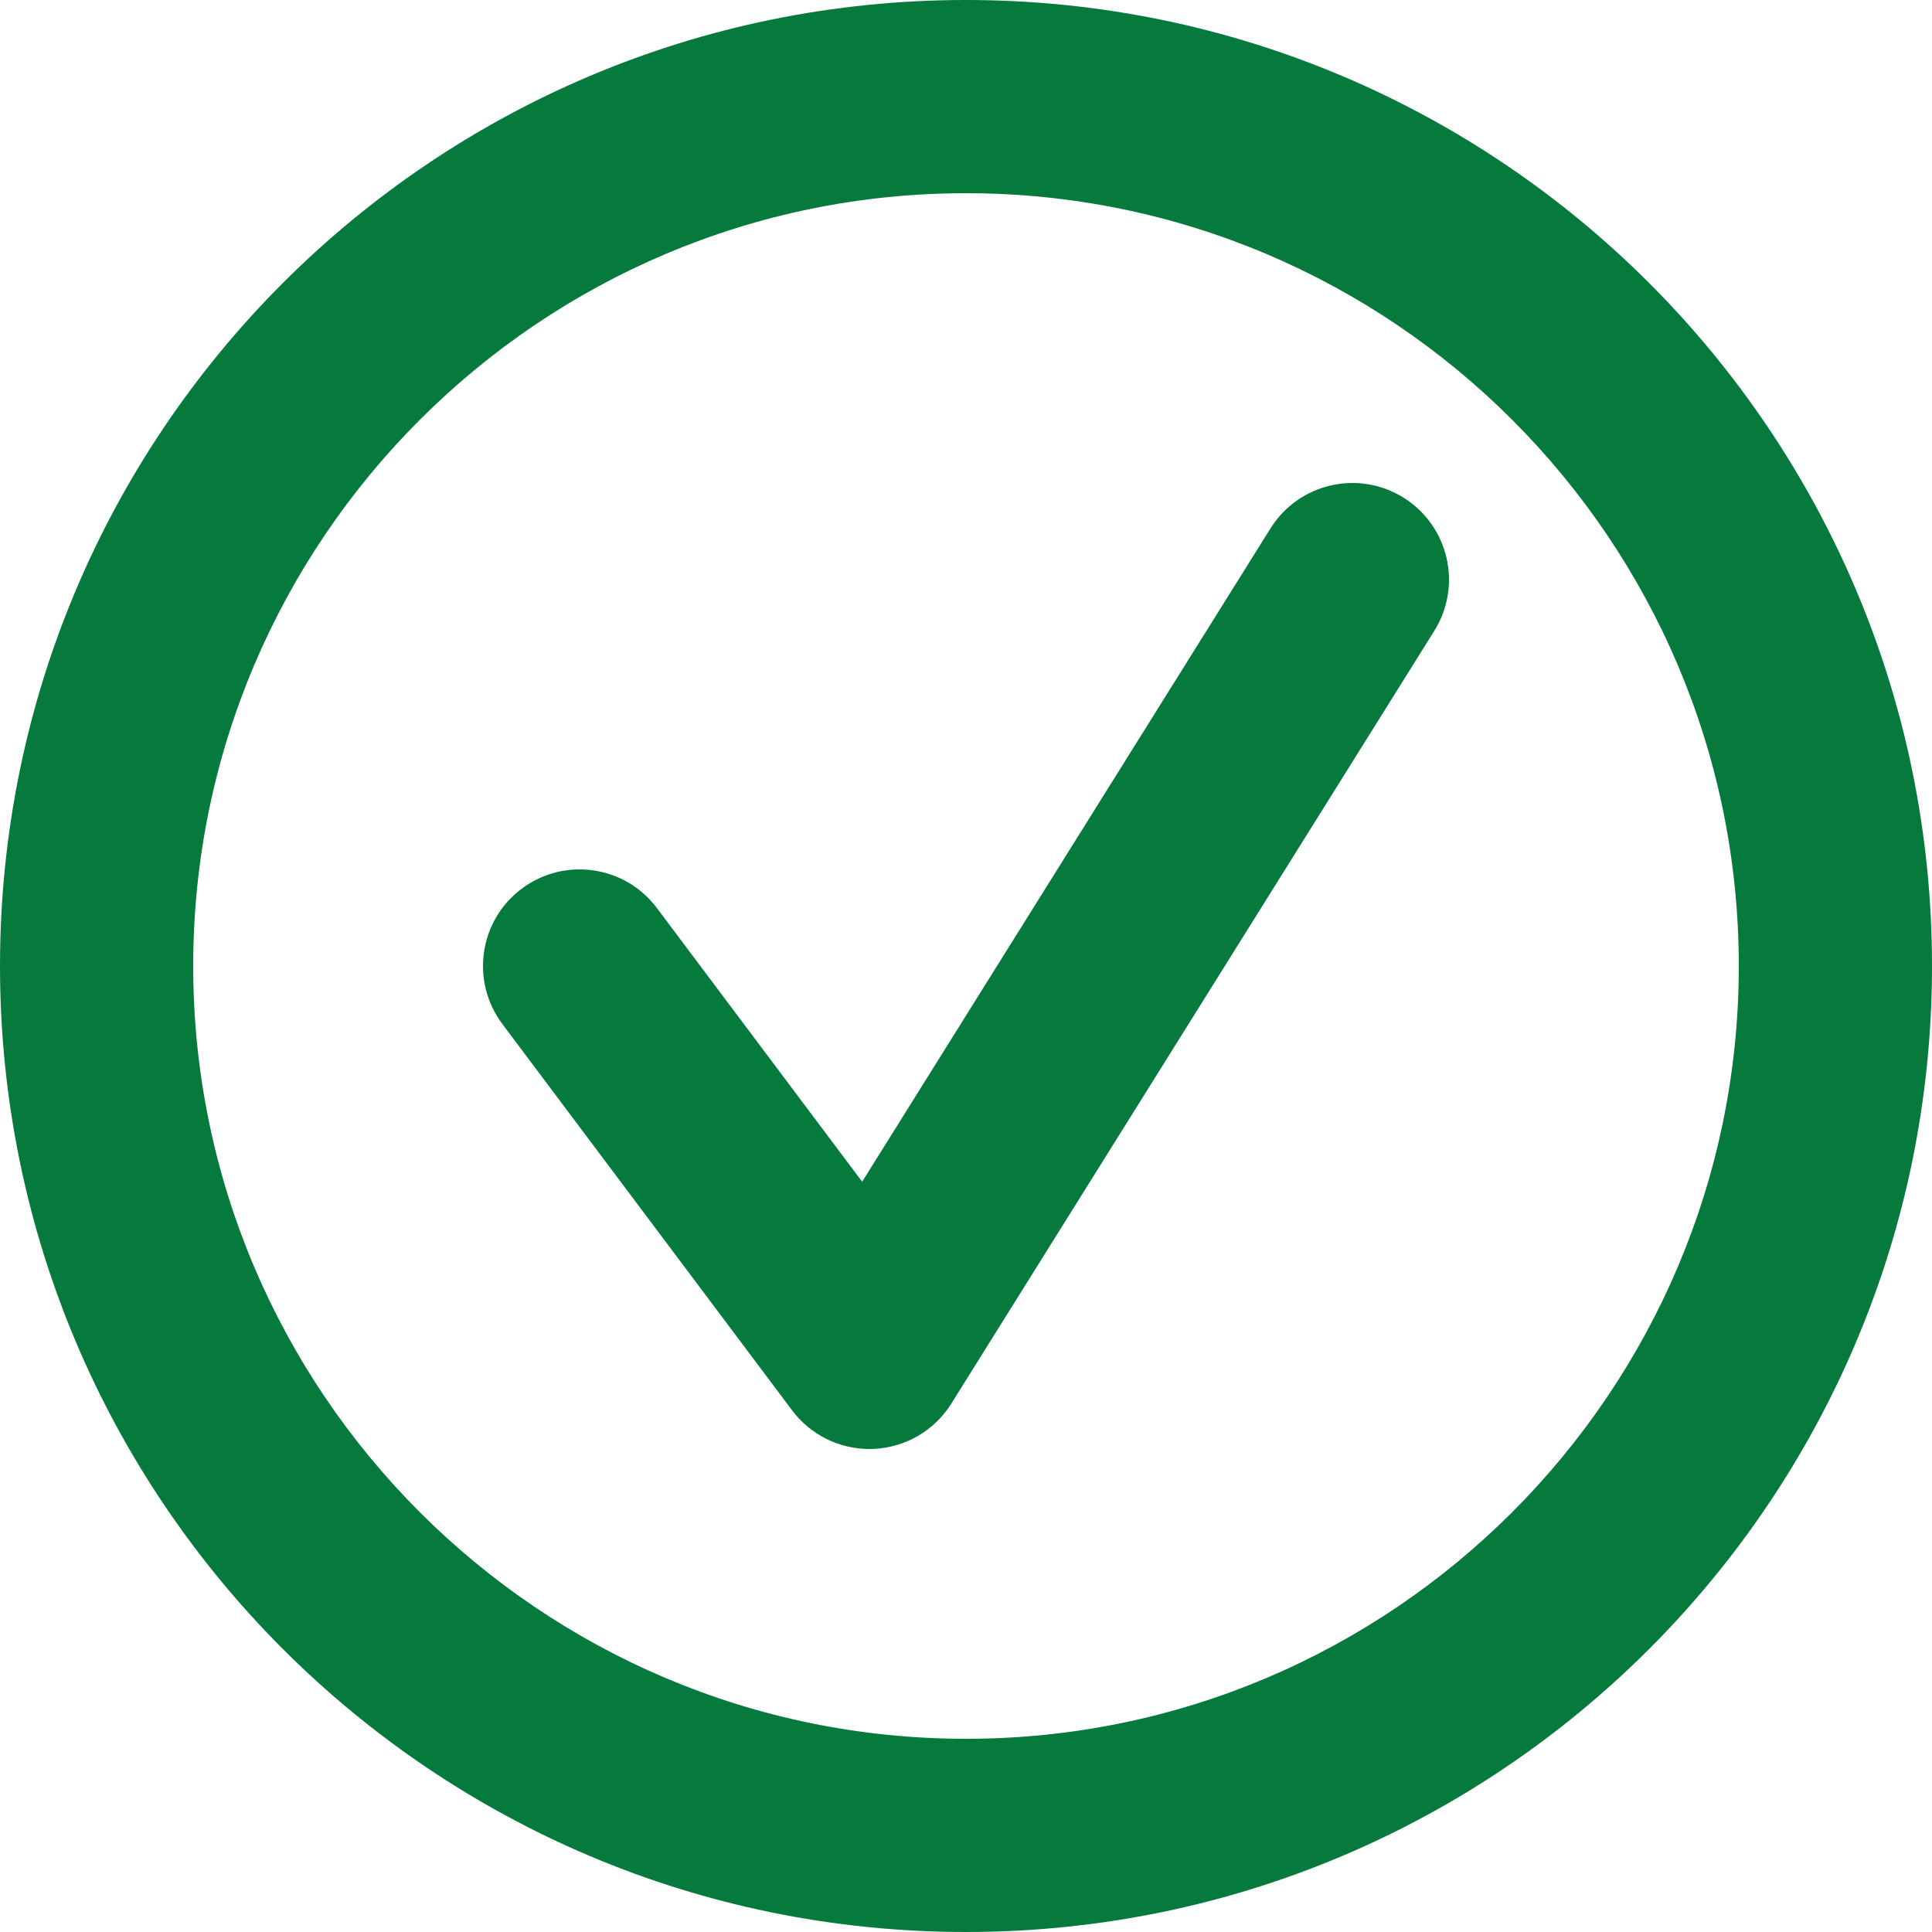 <?xml version="1.0" encoding="UTF-8"?>
<svg width="20px" height="20px" viewBox="0 0 20 20" version="1.1" xmlns="http://www.w3.org/2000/svg" xmlns:xlink="http://www.w3.org/1999/xlink">
    <title>9CE9EDCA-D349-4F11-88D5-3D94F31E971D@1x</title>
    <g id="💎-Symbols" stroke="none" stroke-width="1" fill="none" fill-rule="evenodd">
        <g id="Icons-/-green-/-done" fill="#067A3C">
            <path d="M14.848,6.53 L9.848,14.53 C9.673,14.81 9.372,14.985 9.042,14.999 C9.028,15 9.014,15 9,15 C8.686,15 8.389,14.852 8.2,14.6 L5.2,10.6 C4.869,10.158 4.958,9.531 5.4,9.2 C5.842,8.869 6.469,8.958 6.8,9.4 L8.925,12.233 L13.152,5.47 C13.445,5.002 14.062,4.859 14.53,5.152 C14.998,5.445 15.141,6.062 14.848,6.53 M10,18 C5.589,18 2,14.411 2,10 C2,5.589 5.589,2 10,2 C14.411,2 18,5.589 18,10 C18,14.411 14.411,18 10,18 M10,-2e-05 C4.477,-2e-05 5e-05,4.477 5e-05,10 C5e-05,15.523 4.477,20 10,20 C15.523,20 20,15.523 20,10 C20,4.477 15.523,-2e-05 10,-2e-05" id="Fill-1"></path>
        </g>
    </g>
</svg>